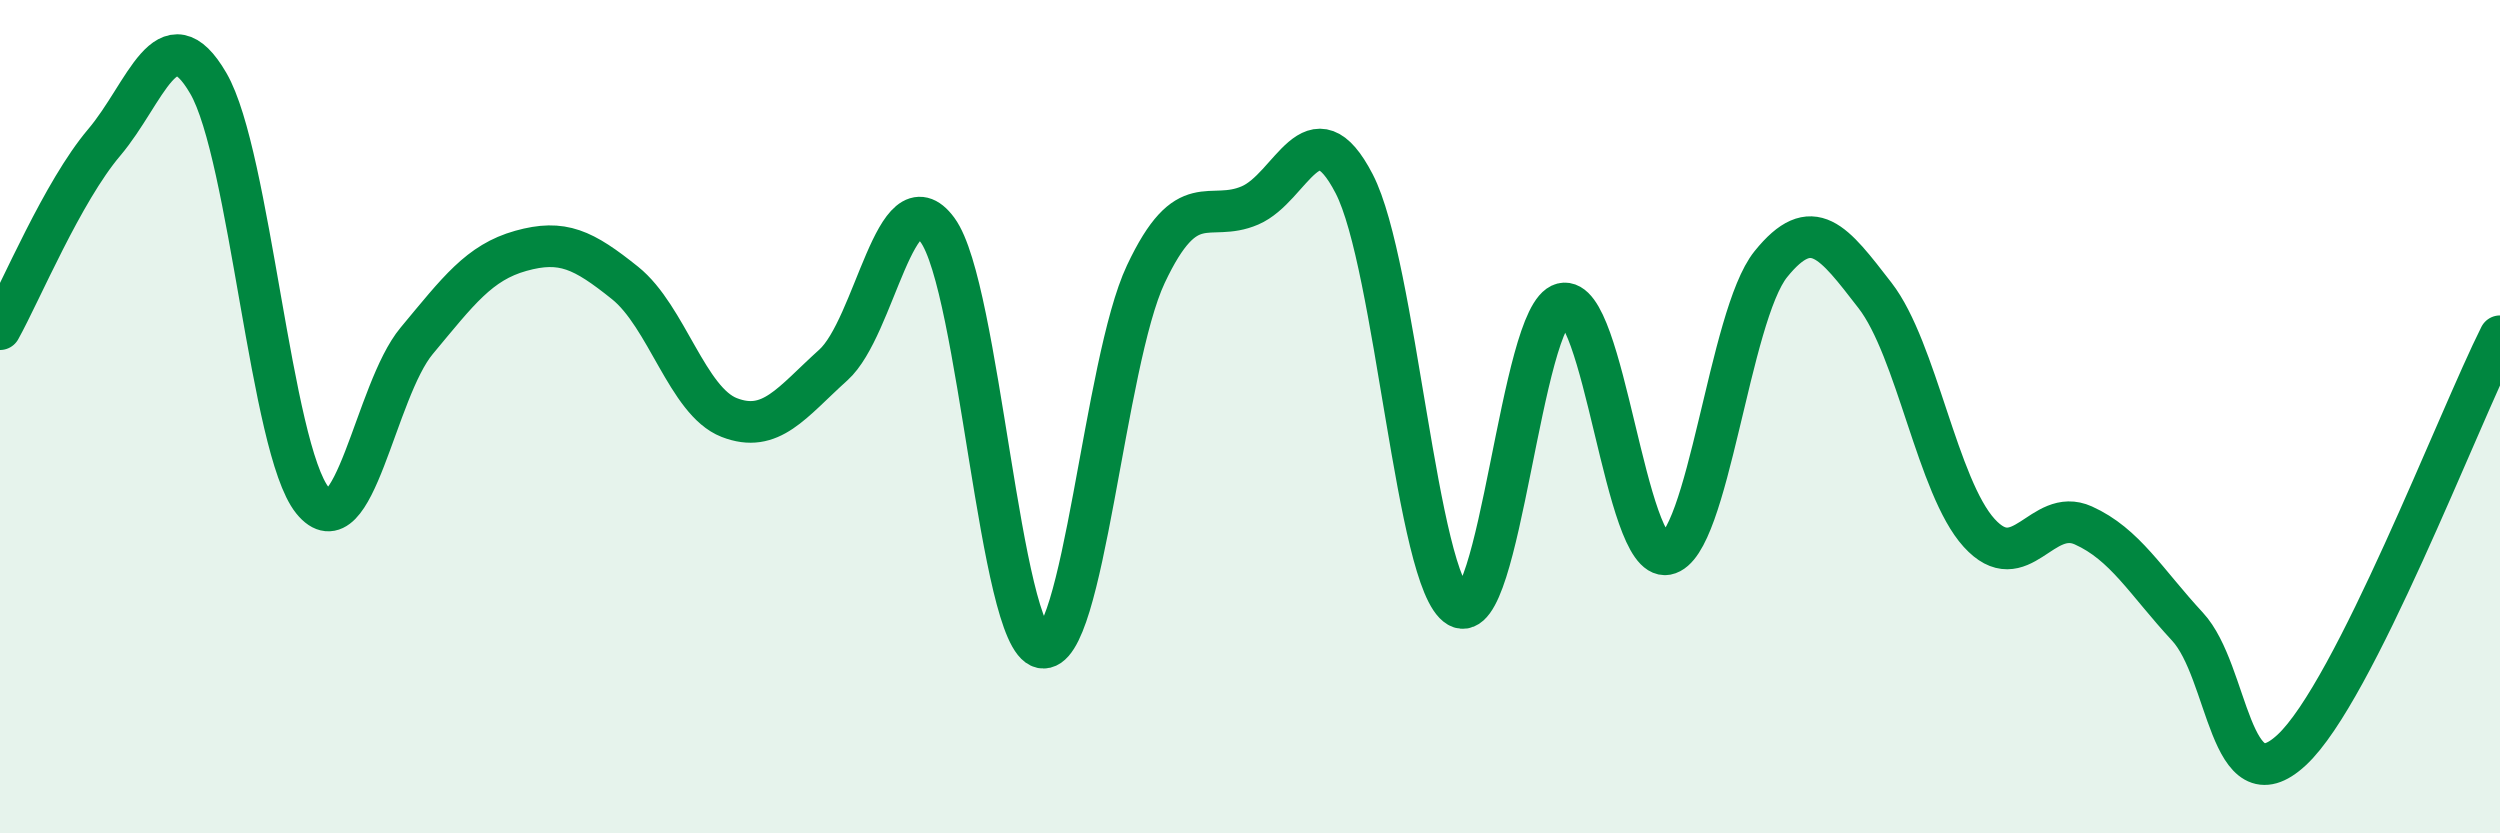 
    <svg width="60" height="20" viewBox="0 0 60 20" xmlns="http://www.w3.org/2000/svg">
      <path
        d="M 0,7.9 C 0.5,7 1.5,4.6 2.5,3.42 C 3.5,2.24 4,0.28 5,2 C 6,3.72 6.5,10.77 7.5,12.01 C 8.5,13.25 9,9.38 10,8.18 C 11,6.98 11.5,6.3 12.5,6.02 C 13.5,5.74 14,5.99 15,6.79 C 16,7.59 16.5,9.63 17.5,10.02 C 18.5,10.41 19,9.66 20,8.76 C 21,7.86 21.5,4.16 22.5,5.52 C 23.5,6.88 24,15.33 25,15.54 C 26,15.75 26.5,8.7 27.5,6.58 C 28.5,4.46 29,5.36 30,4.93 C 31,4.5 31.5,2.48 32.5,4.41 C 33.5,6.34 34,13.98 35,14.56 C 36,15.14 36.5,7.54 37.5,7.29 C 38.5,7.04 39,13.49 40,13.3 C 41,13.11 41.5,7.58 42.5,6.34 C 43.5,5.1 44,5.8 45,7.09 C 46,8.38 46.5,11.69 47.5,12.79 C 48.5,13.89 49,12.16 50,12.61 C 51,13.06 51.5,13.96 52.5,15.04 C 53.5,16.12 53.5,19.39 55,18 C 56.5,16.61 59,10.06 60,8.07L60 20L0 20Z"
        fill="#008740"
        opacity="0.1"
        stroke-linecap="round"
        stroke-linejoin="round"
      />
      <path
        d="M 0,7.9 C 0.5,7 1.5,4.6 2.5,3.42 C 3.5,2.24 4,0.28 5,2 C 6,3.72 6.5,10.77 7.5,12.01 C 8.5,13.25 9,9.38 10,8.18 C 11,6.98 11.5,6.3 12.5,6.02 C 13.5,5.74 14,5.99 15,6.79 C 16,7.59 16.5,9.63 17.5,10.02 C 18.5,10.41 19,9.66 20,8.76 C 21,7.86 21.5,4.16 22.5,5.52 C 23.5,6.88 24,15.33 25,15.54 C 26,15.75 26.5,8.7 27.5,6.58 C 28.5,4.46 29,5.36 30,4.93 C 31,4.5 31.5,2.48 32.5,4.41 C 33.5,6.34 34,13.98 35,14.56 C 36,15.14 36.5,7.54 37.5,7.29 C 38.5,7.04 39,13.49 40,13.3 C 41,13.11 41.5,7.58 42.5,6.34 C 43.5,5.1 44,5.8 45,7.09 C 46,8.38 46.5,11.69 47.5,12.79 C 48.5,13.89 49,12.16 50,12.61 C 51,13.06 51.5,13.96 52.5,15.04 C 53.5,16.12 53.5,19.39 55,18 C 56.5,16.61 59,10.06 60,8.07"
        stroke="#008740"
        stroke-width="1"
        fill="none"
        stroke-linecap="round"
        stroke-linejoin="round"
      />
    </svg>
  